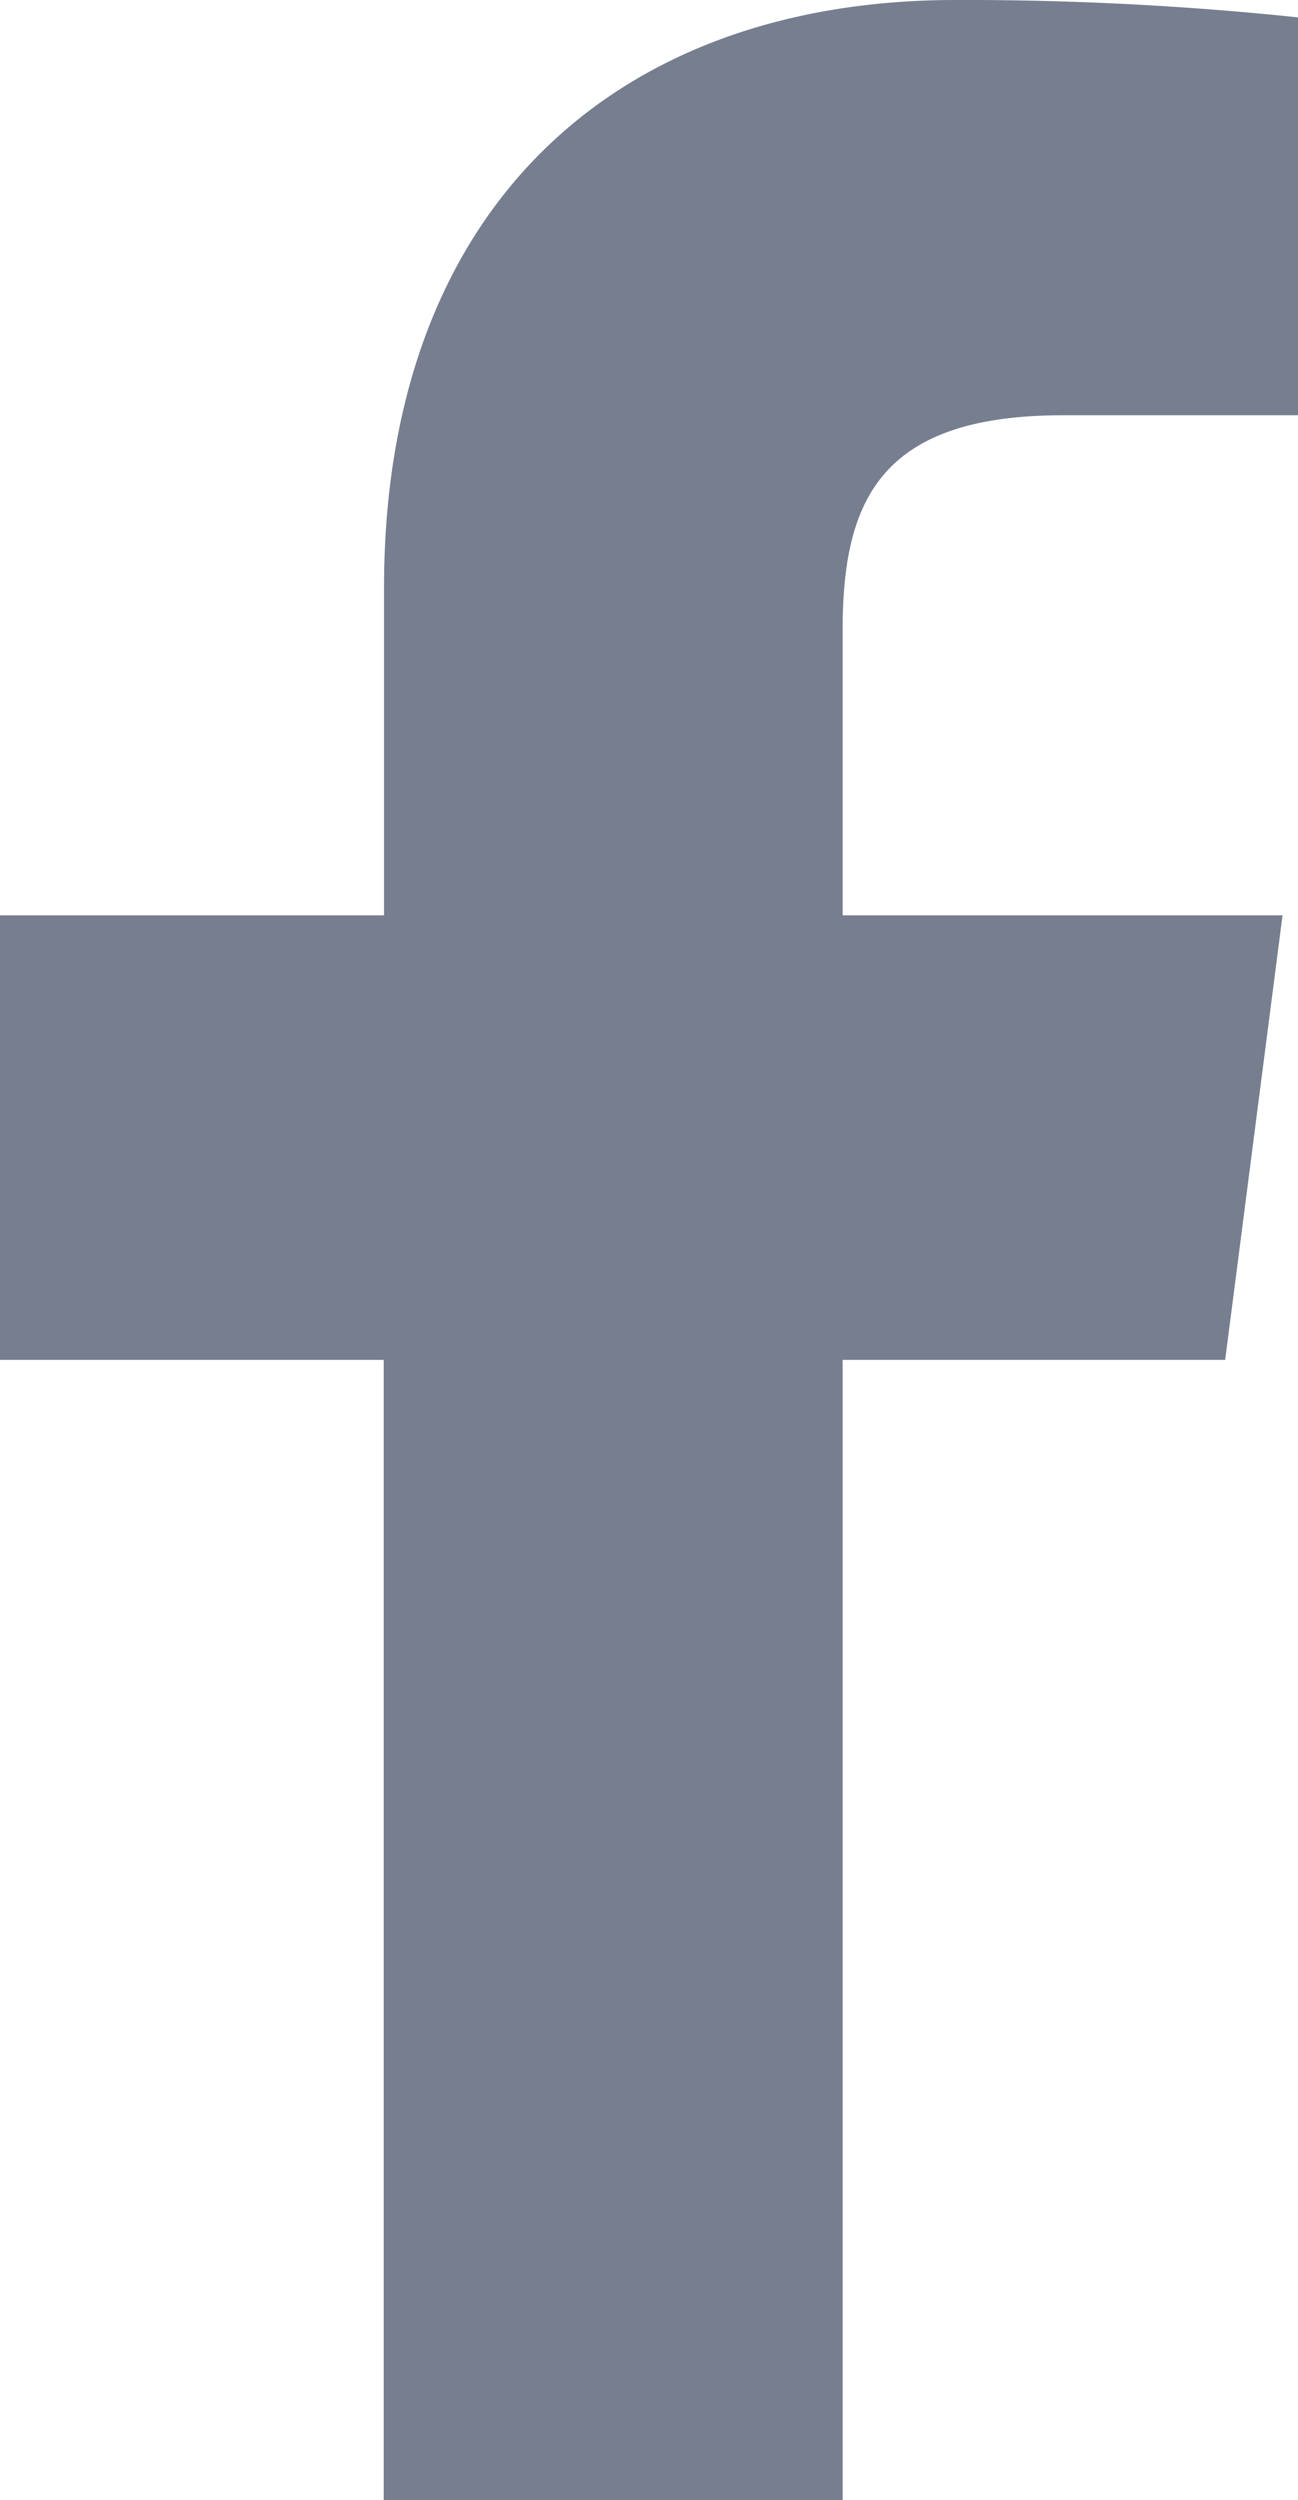 <svg id="facebook-app-symbol_1_" data-name="facebook-app-symbol (1)" xmlns="http://www.w3.org/2000/svg" width="11.424" height="22" viewBox="0 0 11.424 22">
  <path id="f_1_" d="M44.706,22V11.966h3.367l.505-3.912H44.706v-2.5c0-1.132.313-1.9,1.939-1.9h2.07V.153A28.064,28.064,0,0,0,45.7,0c-2.986,0-5.03,1.823-5.03,5.169V8.054H37.29v3.912h3.377V22Z" transform="translate(-37.29)" fill="#767e90"/>
</svg>

